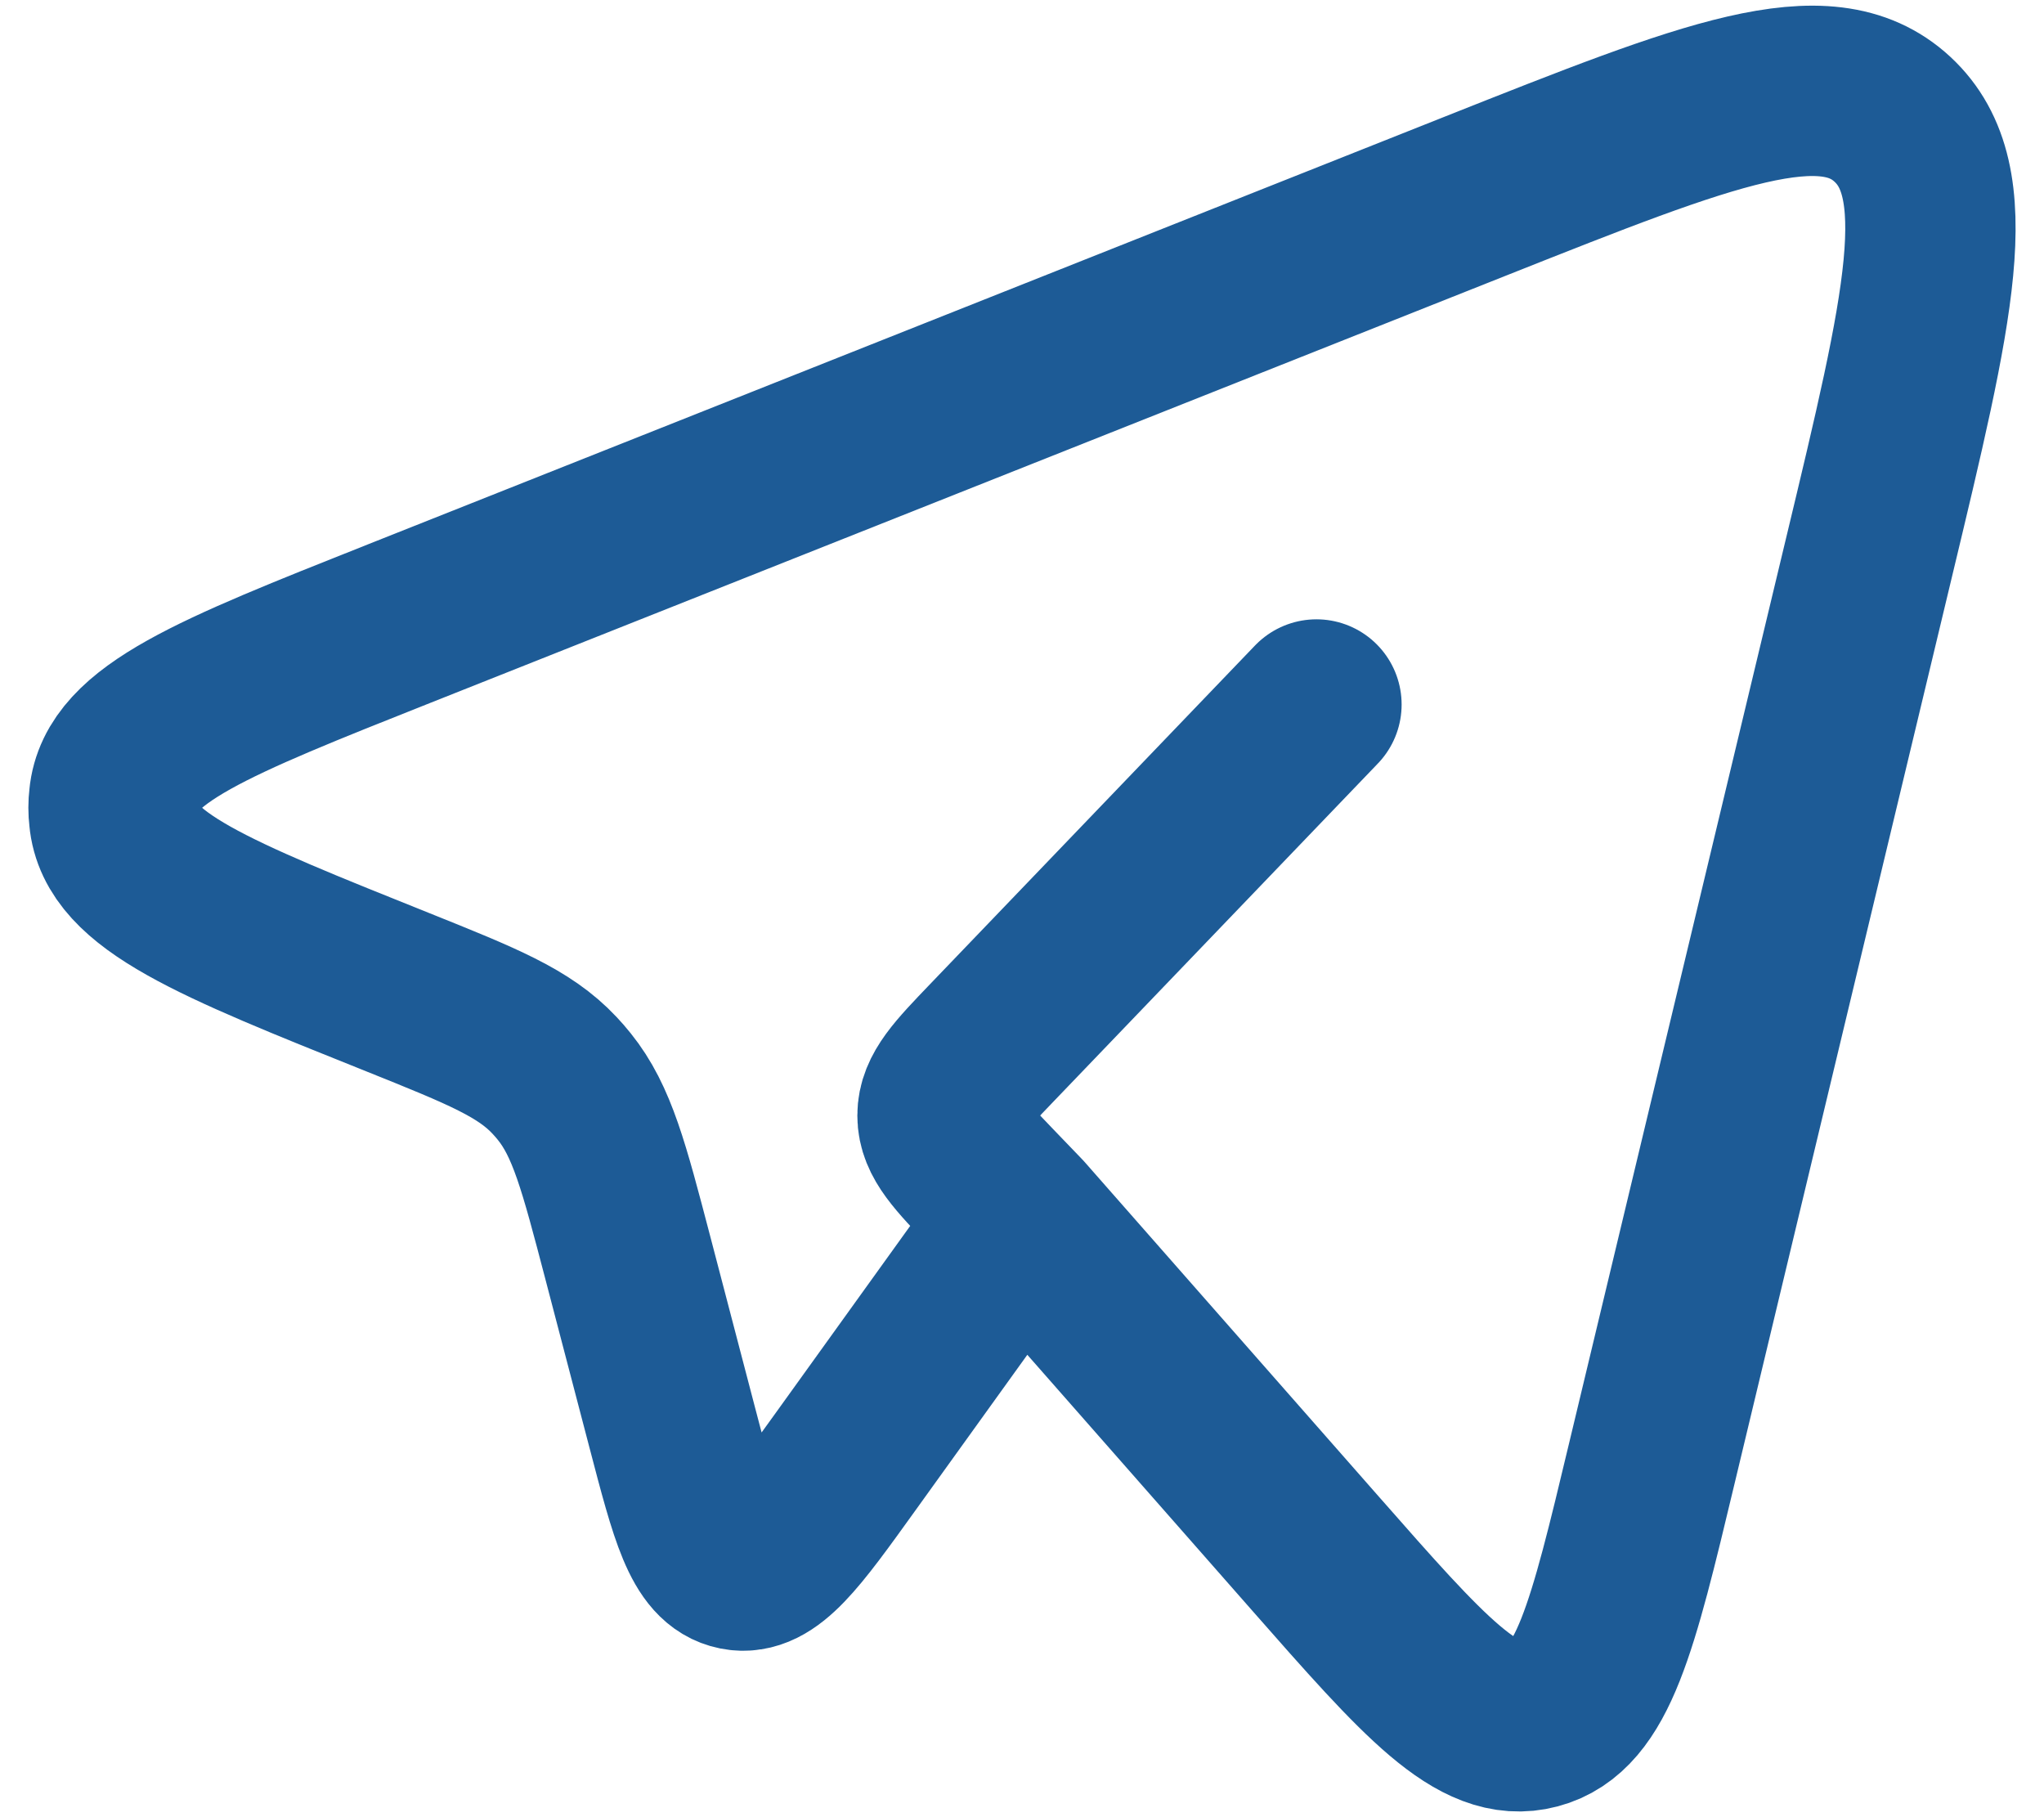 <svg width="18" height="16" viewBox="0 0 18 16" fill="none" xmlns="http://www.w3.org/2000/svg">
<path d="M8.988 10.726L11.581 13.675C12.541 14.767 13.022 15.314 13.525 15.18C14.028 15.047 14.201 14.329 14.545 12.891L16.457 4.917C16.989 2.702 17.255 1.596 16.665 1.05C16.074 0.503 15.051 0.91 13.005 1.722L3.512 5.492C1.875 6.142 1.057 6.467 1.005 7.026C0.998 7.083 0.998 7.14 1.005 7.197C1.055 7.756 1.872 8.083 3.507 8.738C4.247 9.035 4.617 9.184 4.883 9.468C4.913 9.5 4.942 9.533 4.969 9.567C5.214 9.871 5.318 10.271 5.527 11.068L5.918 12.562C6.121 13.338 6.222 13.726 6.489 13.779C6.755 13.832 6.986 13.51 7.449 12.866L8.988 10.726ZM8.988 10.726L8.734 10.462C8.445 10.16 8.3 10.01 8.3 9.822C8.3 9.635 8.444 9.484 8.734 9.182L11.593 6.203" stroke="#1D5B96" stroke-width="1.5" stroke-linecap="round" stroke-linejoin="round"/>
</svg>
